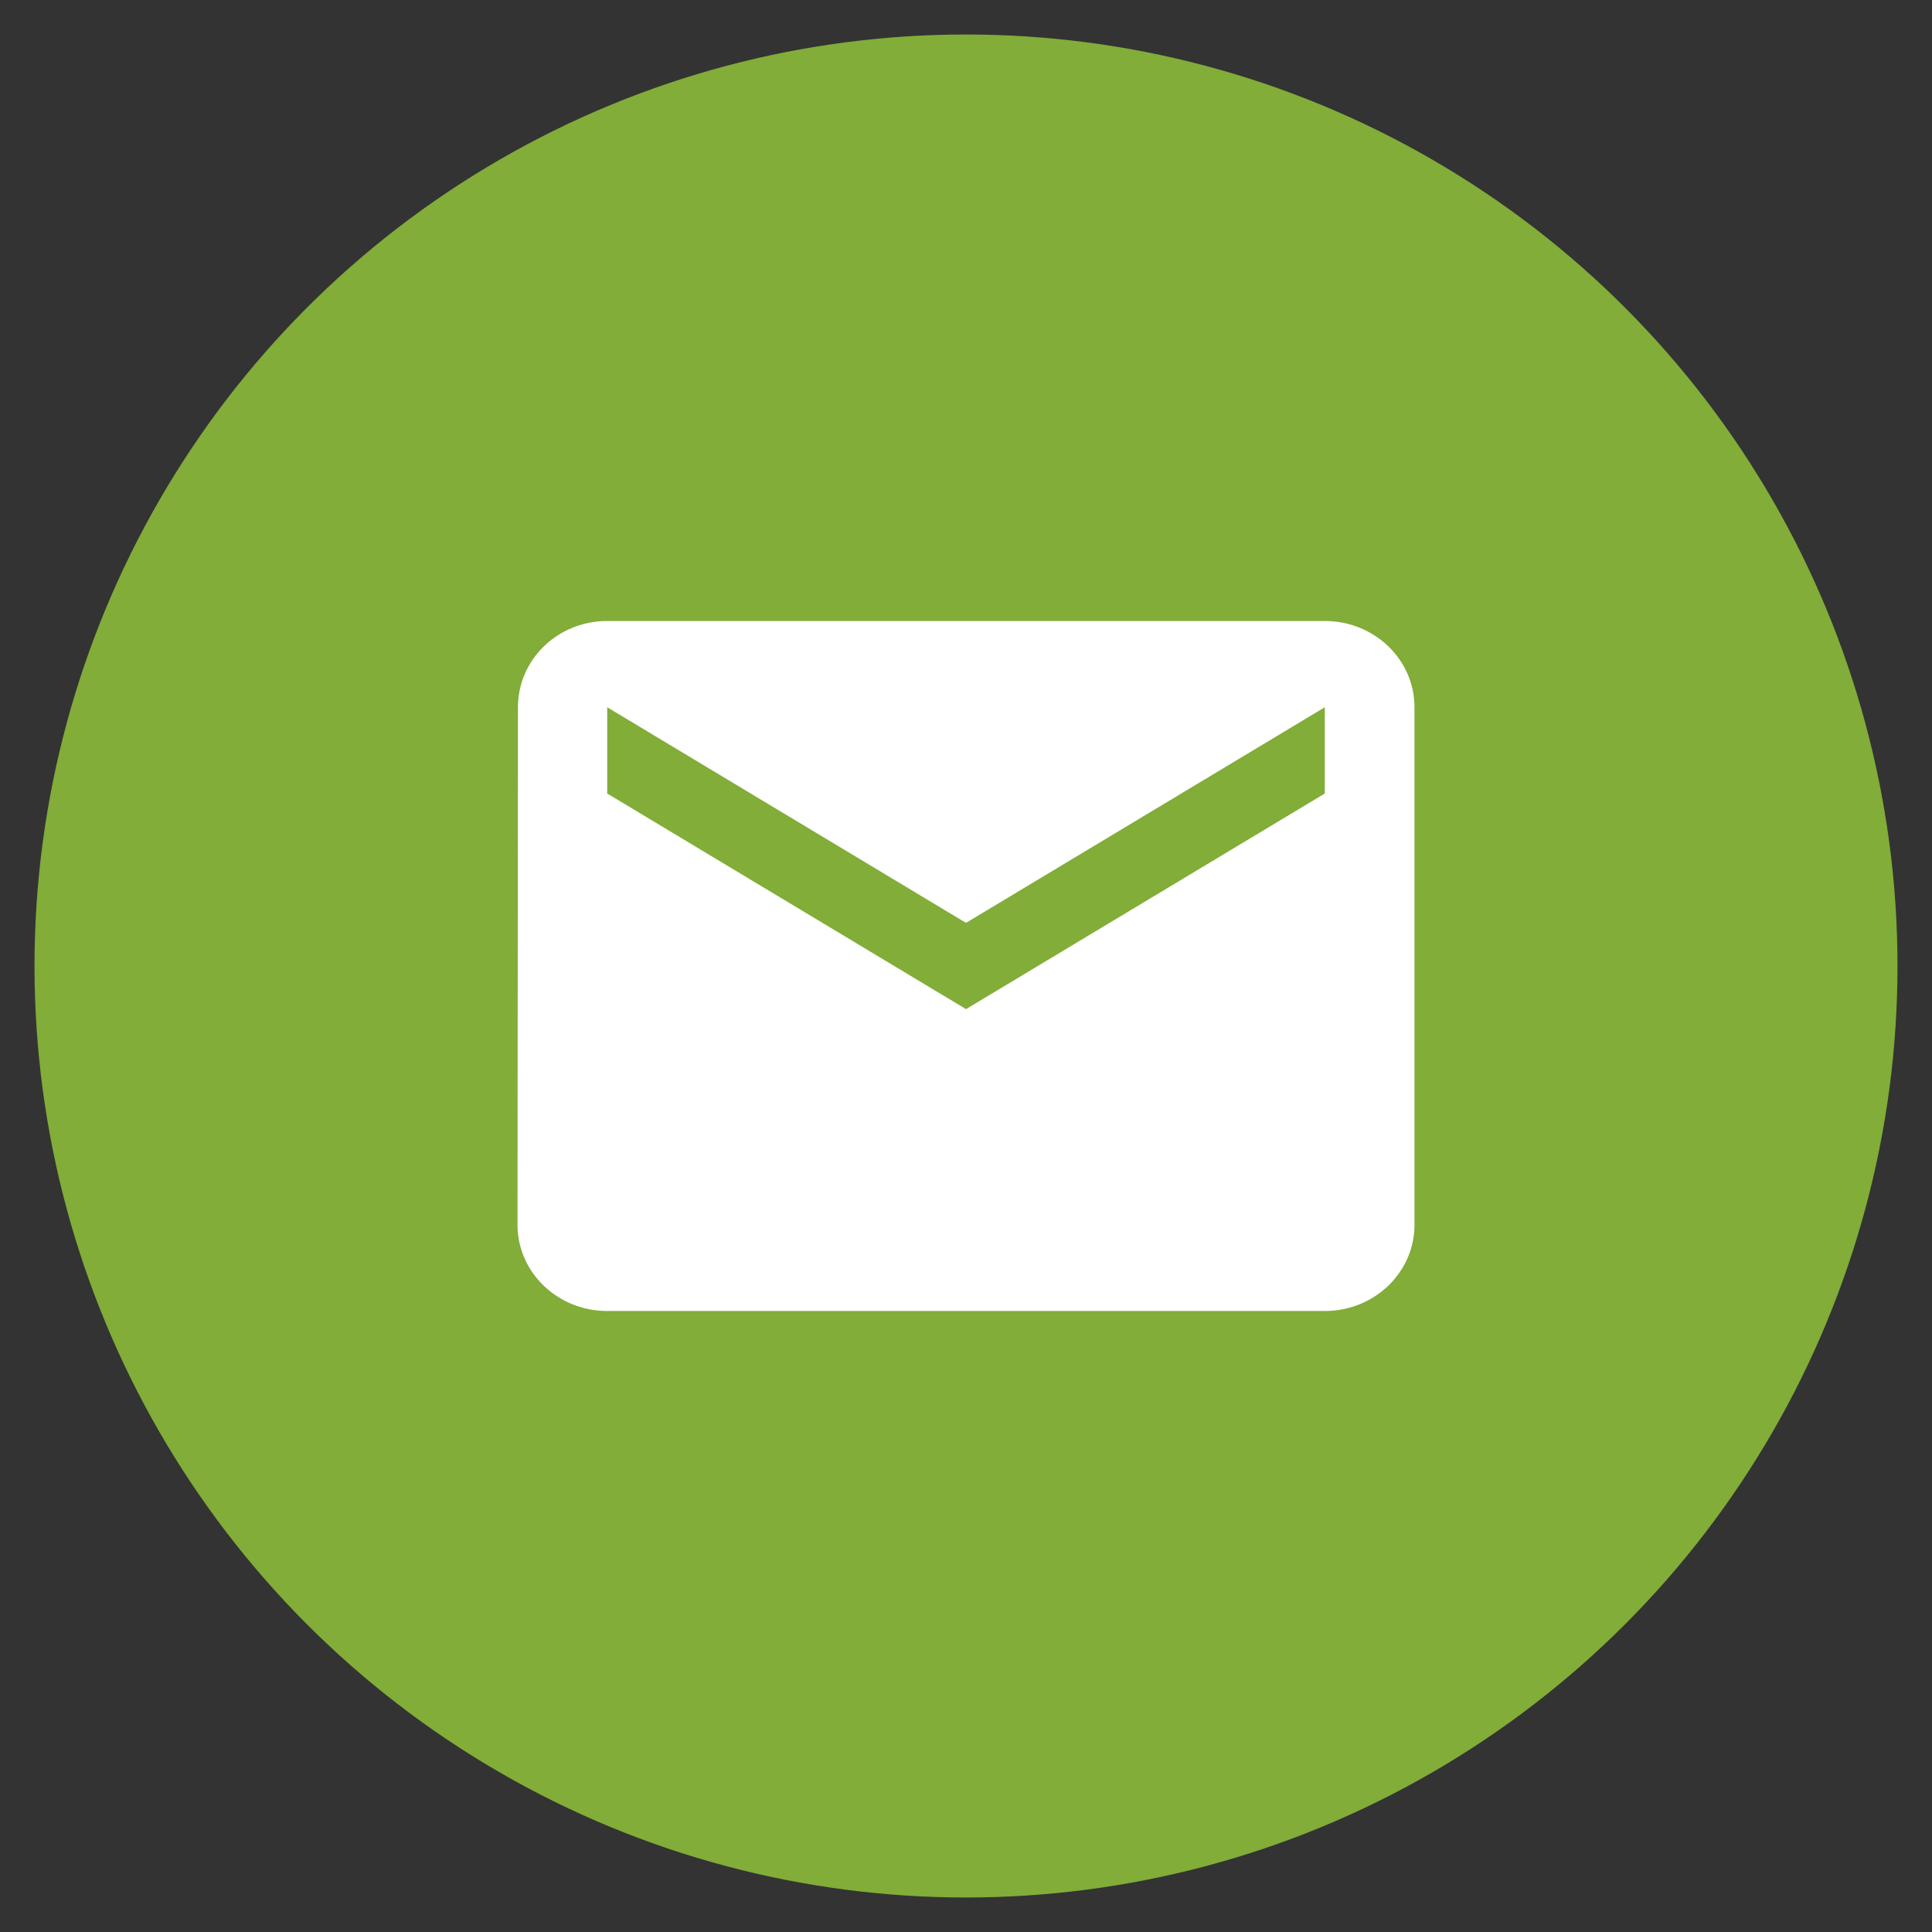 <svg width="56" height="56" viewBox="0 0 56 56" fill="none" xmlns="http://www.w3.org/2000/svg">
<rect x="0" y="0" width="56" height="56" fill="#333333" stroke="none"/>
<circle cx="28" cy="28" r="27" fill="#A0DF3A" fill-opacity="0.71"/>
<path d="M38.4 18H17.6C16.163 18 15.013 19.119 15.013 20.5L15 35.5C15 36.881 16.163 38 17.6 38H38.4C39.837 38 41 36.881 41 35.5V20.5C41 19.119 39.837 18 38.4 18ZM38.4 23L28 29.25L17.6 23V20.5L28 26.75L38.4 20.5V23Z" fill="white"/>
</svg>
